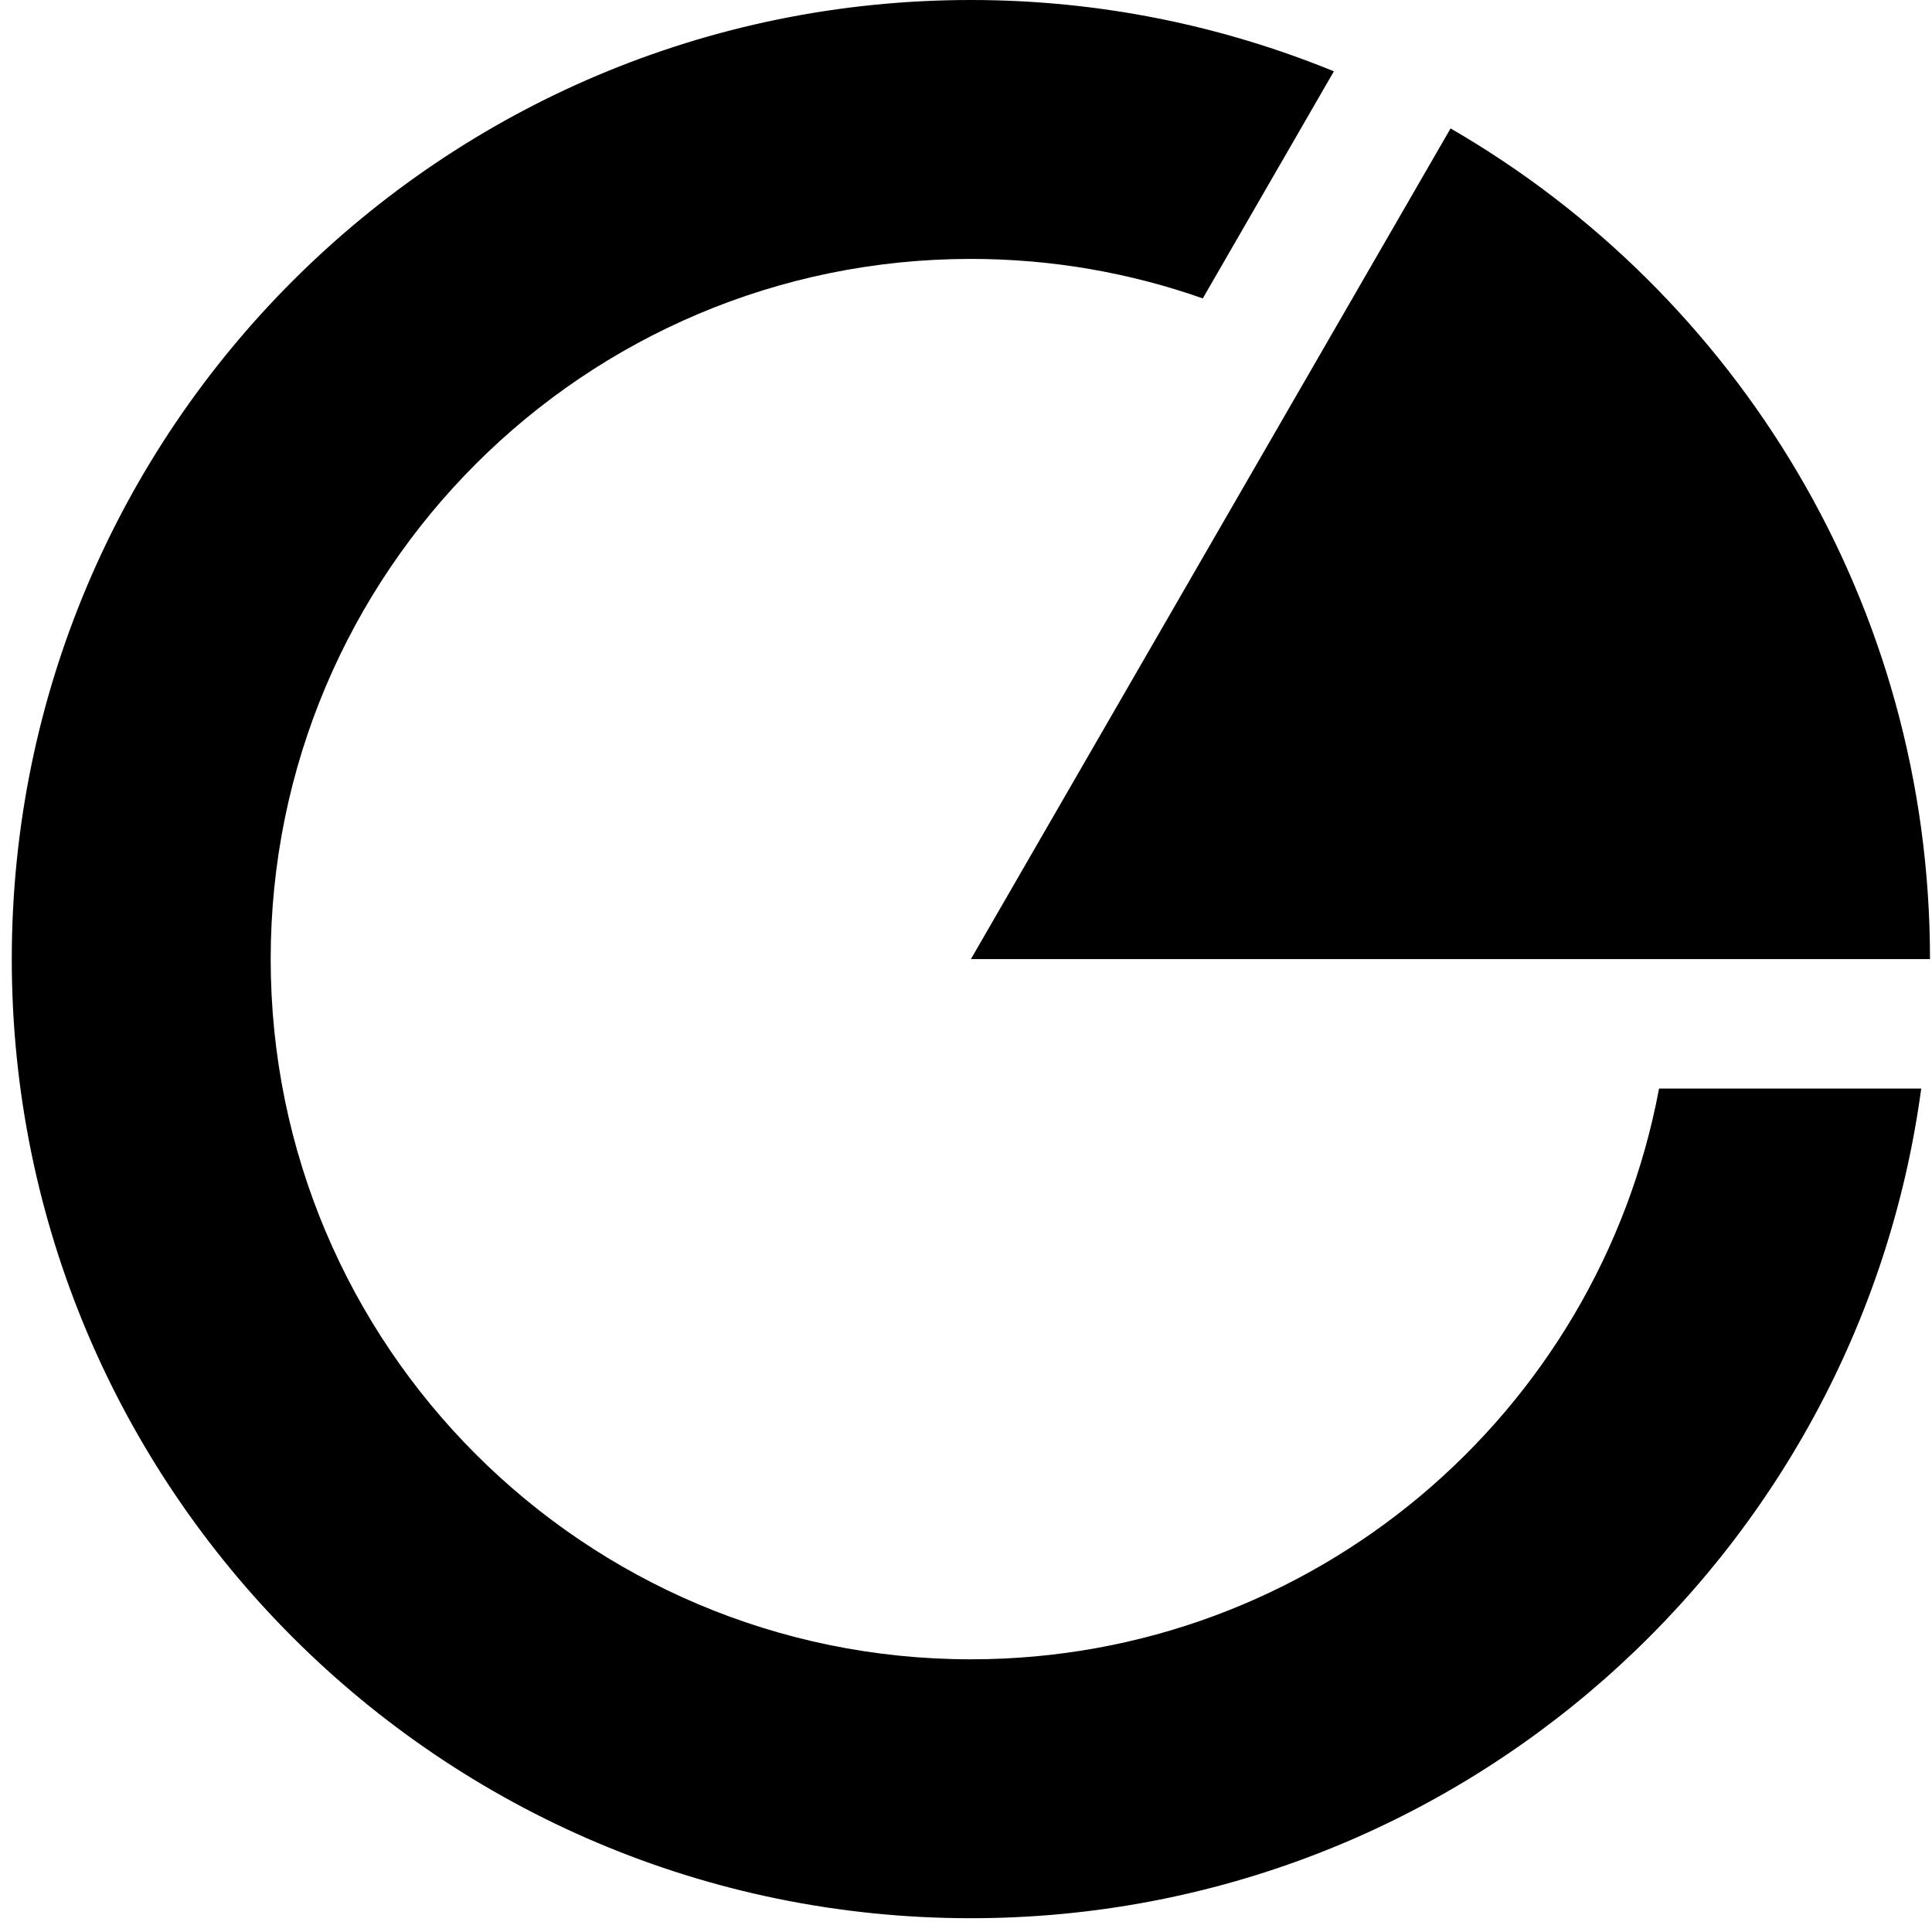 <?xml version="1.0" standalone="no"?>
<!DOCTYPE svg PUBLIC "-//W3C//DTD SVG 20010904//EN"
 "http://www.w3.org/TR/2001/REC-SVG-20010904/DTD/svg10.dtd">
<svg version="1.0" xmlns="http://www.w3.org/2000/svg"
     width="82" height="82" viewBox="0 0 82 82"
 preserveAspectRatio="xMidYMid meet">
    <path d="M61.568 5.448L41.208 40.708H81.915C81.915 25.639 73.732 12.485 61.562 5.448H61.568Z" fill="#000000"/>
    <path d="M70.414 46.208C67.836 59.99 55.741 70.426 41.208 70.426C24.794 70.426 11.489 57.121 11.489 40.708C11.489 24.294 24.794 10.989 41.208 10.989C44.659 10.989 47.971 11.582 51.05 12.665L56.614 3.027C51.859 1.083 46.661 0 41.208 0C18.724 0 0.5 18.224 0.5 40.708C0.5 63.191 18.724 81.415 41.208 81.415C61.823 81.415 78.859 66.084 81.543 46.202H70.414V46.208Z" fill="#000000"/>
</svg>
